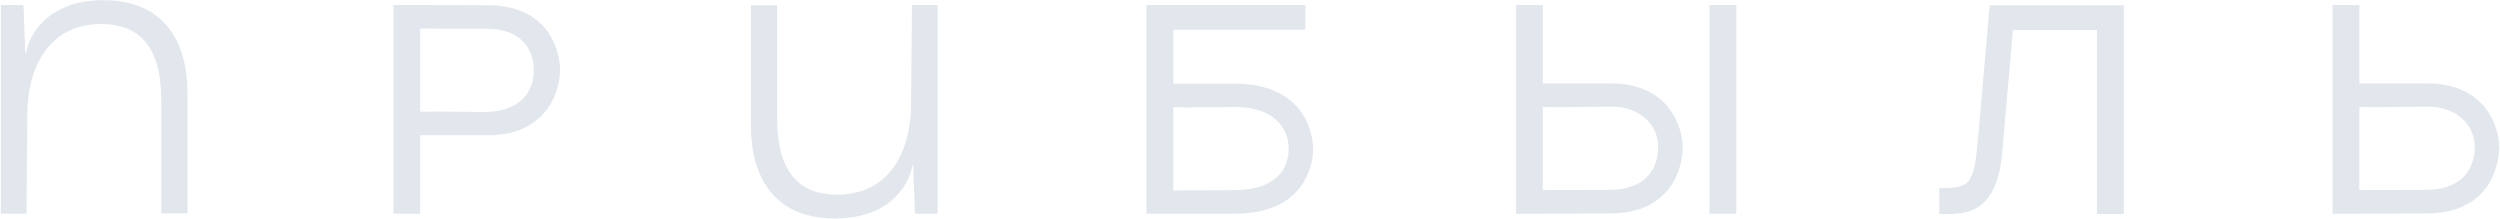 <?xml version="1.0" encoding="UTF-8"?> <svg xmlns="http://www.w3.org/2000/svg" width="503" height="44" viewBox="0 0 503 44" fill="none"><path opacity="0.2" d="M20.808 0.04C32.928 0.04 37.728 8.2 37.728 18.82V42.94H32.448V20.26C32.448 8.98 27.708 4.84 20.388 4.84C9.468 4.84 5.568 14.08 5.508 22.72L5.328 43H0.168V1H4.728L5.088 10.66H5.268C5.568 8.02 8.808 0.04 20.808 0.04ZM79.147 1H84.547L98.228 1.06C110.587 1.12 112.687 10.42 112.687 14.14C112.687 18.4 109.927 27.22 98.228 27.22H84.547V43H79.147V1ZM84.547 22.48C87.728 22.36 95.828 22.54 97.328 22.54C104.827 22.54 107.407 18.34 107.407 14.14C107.407 10.12 105.067 5.92 98.228 5.8C98.108 5.8 90.188 5.8 84.547 5.74V22.48ZM168.002 43.96C155.882 43.96 151.082 35.8 151.082 25.18V1.06H156.362V23.74C156.362 35.02 161.102 39.16 168.422 39.16C179.342 39.16 183.242 29.92 183.302 21.28L183.482 1H188.642V43H184.082L183.722 33.34H183.542C183.242 35.98 180.002 43.96 168.002 43.96ZM230.662 43V1H262.642V5.98H236.062V16.84H248.542C261.442 16.84 264.202 25.6 264.202 30.04C264.202 33.58 262.102 43 248.542 43H230.662ZM236.062 38.32C241.522 38.26 248.362 38.26 248.542 38.26C256.822 38.14 259.282 33.94 259.282 29.92C259.282 25.72 256.222 21.52 248.542 21.52C246.562 21.52 239.122 21.7 236.062 21.58V38.32ZM305.012 43V1H310.412V16.78H324.092C335.792 16.78 338.552 25.54 338.552 29.62C338.552 33.52 336.452 42.88 324.092 42.94L310.412 43H305.012ZM310.412 38.26C315.872 38.2 323.912 38.2 324.092 38.2C331.172 38.08 333.632 33.88 333.632 29.5C333.632 25.66 330.572 21.46 324.092 21.46C321.152 21.46 313.472 21.64 310.412 21.52V38.26ZM343.952 43V1H349.352V43H343.952ZM400.315 1.06H427.315V43.06H421.915V6.04H404.995L402.775 31.54C401.395 43.78 394.555 43.06 390.175 43.06V37.84C396.595 37.84 397.135 37.24 398.035 27.22L400.315 1.06ZM469.3 43V1H474.7V16.78H488.38C500.08 16.78 502.84 25.54 502.84 29.62C502.84 33.52 500.74 42.88 488.38 42.94L474.7 43H469.3ZM474.7 38.26C480.16 38.2 488.2 38.2 488.38 38.2C495.46 38.08 497.92 33.88 497.92 29.5C497.92 25.66 494.86 21.46 488.38 21.46C485.44 21.46 477.76 21.64 474.7 21.52V38.26Z" fill="#7089A6"></path></svg> 